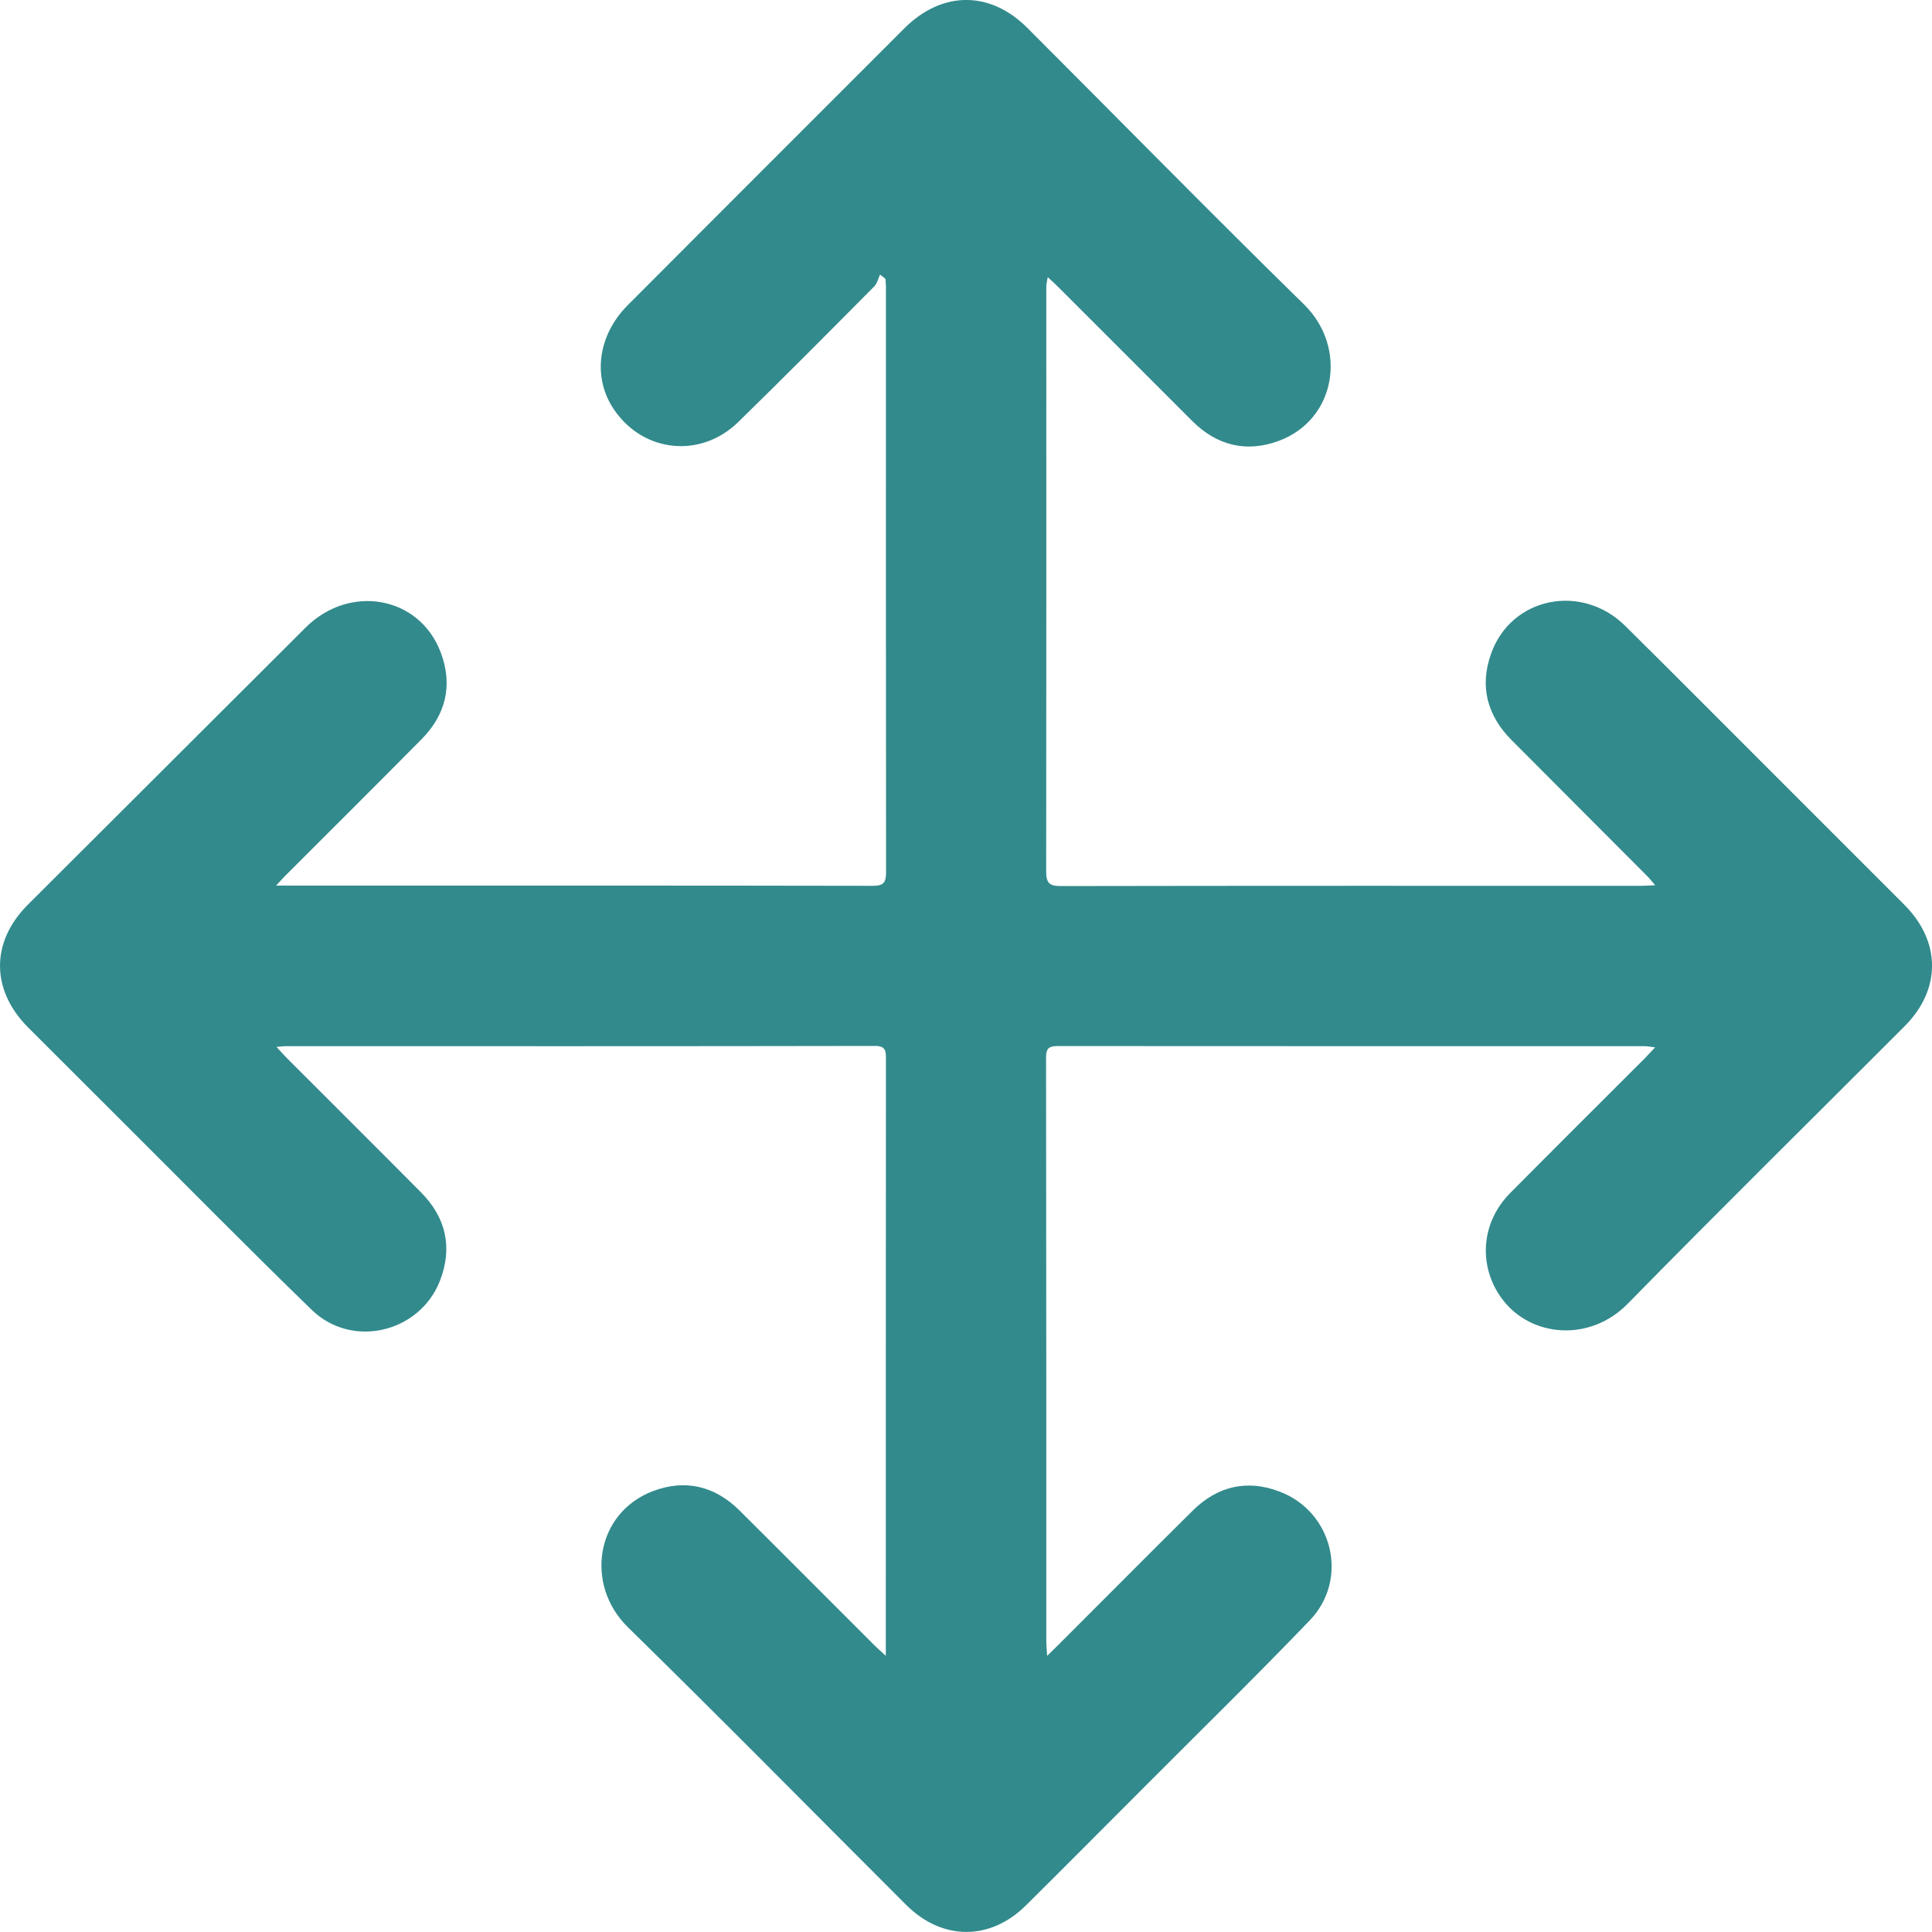 <svg width="16" height="16" viewBox="0 0 16 16" fill="none" xmlns="http://www.w3.org/2000/svg">
<g clip-path="url(#clip0_665_46)">
<path d="M7.336 13.714C7.336 13.64 7.336 13.592 7.336 13.543C7.336 11.951 7.336 10.358 7.337 8.766C7.337 8.701 7.332 8.662 7.248 8.662C5.619 8.665 3.99 8.664 2.361 8.664C2.345 8.664 2.329 8.667 2.29 8.67C2.327 8.71 2.351 8.738 2.377 8.764C2.747 9.134 3.118 9.503 3.486 9.874C3.695 10.084 3.75 10.334 3.643 10.608C3.474 11.038 2.915 11.17 2.583 10.849C2.05 10.332 1.529 9.802 1.003 9.278C0.746 9.021 0.489 8.765 0.232 8.508C-0.077 8.198 -0.077 7.799 0.231 7.492C0.997 6.728 1.763 5.963 2.53 5.198C2.897 4.832 3.476 4.936 3.651 5.406C3.751 5.674 3.693 5.919 3.49 6.123C3.12 6.497 2.747 6.868 2.375 7.24C2.351 7.263 2.33 7.288 2.286 7.334H2.401C4.01 7.334 5.619 7.333 7.228 7.336C7.319 7.336 7.338 7.308 7.338 7.222C7.336 5.607 7.337 3.991 7.337 2.375C7.337 2.353 7.334 2.331 7.333 2.309C7.318 2.297 7.303 2.286 7.288 2.274C7.273 2.307 7.264 2.348 7.24 2.372C6.867 2.748 6.494 3.124 6.115 3.494C5.806 3.797 5.334 3.75 5.09 3.399C4.904 3.134 4.947 2.78 5.198 2.528C5.586 2.138 5.975 1.75 6.363 1.361C6.738 0.986 7.112 0.612 7.487 0.237C7.8 -0.077 8.198 -0.08 8.509 0.232C9.272 0.995 10.028 1.766 10.799 2.521C11.162 2.876 11.068 3.473 10.591 3.651C10.324 3.75 10.079 3.691 9.875 3.488C9.505 3.118 9.136 2.748 8.766 2.379C8.74 2.353 8.714 2.329 8.677 2.295C8.672 2.328 8.665 2.349 8.665 2.37C8.665 3.985 8.666 5.601 8.664 7.217C8.664 7.313 8.69 7.338 8.786 7.338C10.389 7.335 11.991 7.336 13.594 7.336C13.626 7.336 13.657 7.333 13.708 7.331C13.678 7.297 13.661 7.275 13.641 7.255C13.267 6.88 12.893 6.505 12.519 6.13C12.316 5.926 12.252 5.684 12.348 5.415C12.513 4.946 13.096 4.826 13.458 5.182C13.882 5.601 14.302 6.025 14.724 6.446C15.073 6.795 15.421 7.143 15.77 7.492C16.075 7.797 16.078 8.193 15.773 8.499C15.008 9.265 14.237 10.025 13.479 10.798C13.163 11.12 12.668 11.075 12.433 10.748C12.241 10.481 12.265 10.125 12.505 9.882C12.876 9.508 13.249 9.137 13.621 8.765C13.646 8.739 13.671 8.713 13.707 8.674C13.669 8.67 13.645 8.664 13.621 8.664C12.002 8.664 10.383 8.664 8.763 8.663C8.694 8.663 8.663 8.675 8.663 8.755C8.665 10.367 8.665 11.98 8.665 13.592C8.665 13.624 8.669 13.656 8.672 13.713C8.712 13.674 8.737 13.65 8.761 13.626C9.134 13.254 9.504 12.88 9.878 12.51C10.082 12.308 10.327 12.25 10.595 12.352C11.038 12.518 11.175 13.079 10.846 13.42C10.392 13.893 9.922 14.352 9.459 14.817C9.139 15.137 8.82 15.459 8.498 15.778C8.201 16.074 7.803 16.073 7.505 15.776C6.737 15.009 5.975 14.235 5.199 13.475C4.843 13.126 4.93 12.533 5.404 12.35C5.67 12.248 5.916 12.304 6.121 12.506C6.497 12.879 6.87 13.255 7.245 13.629C7.268 13.652 7.292 13.672 7.336 13.713V13.714Z" fill="#328A8C"/>
</g>
<defs>
<clipPath id="clip0_665_46">
<rect width="16" height="16" fill="white"/>
</clipPath>
</defs>
</svg>
